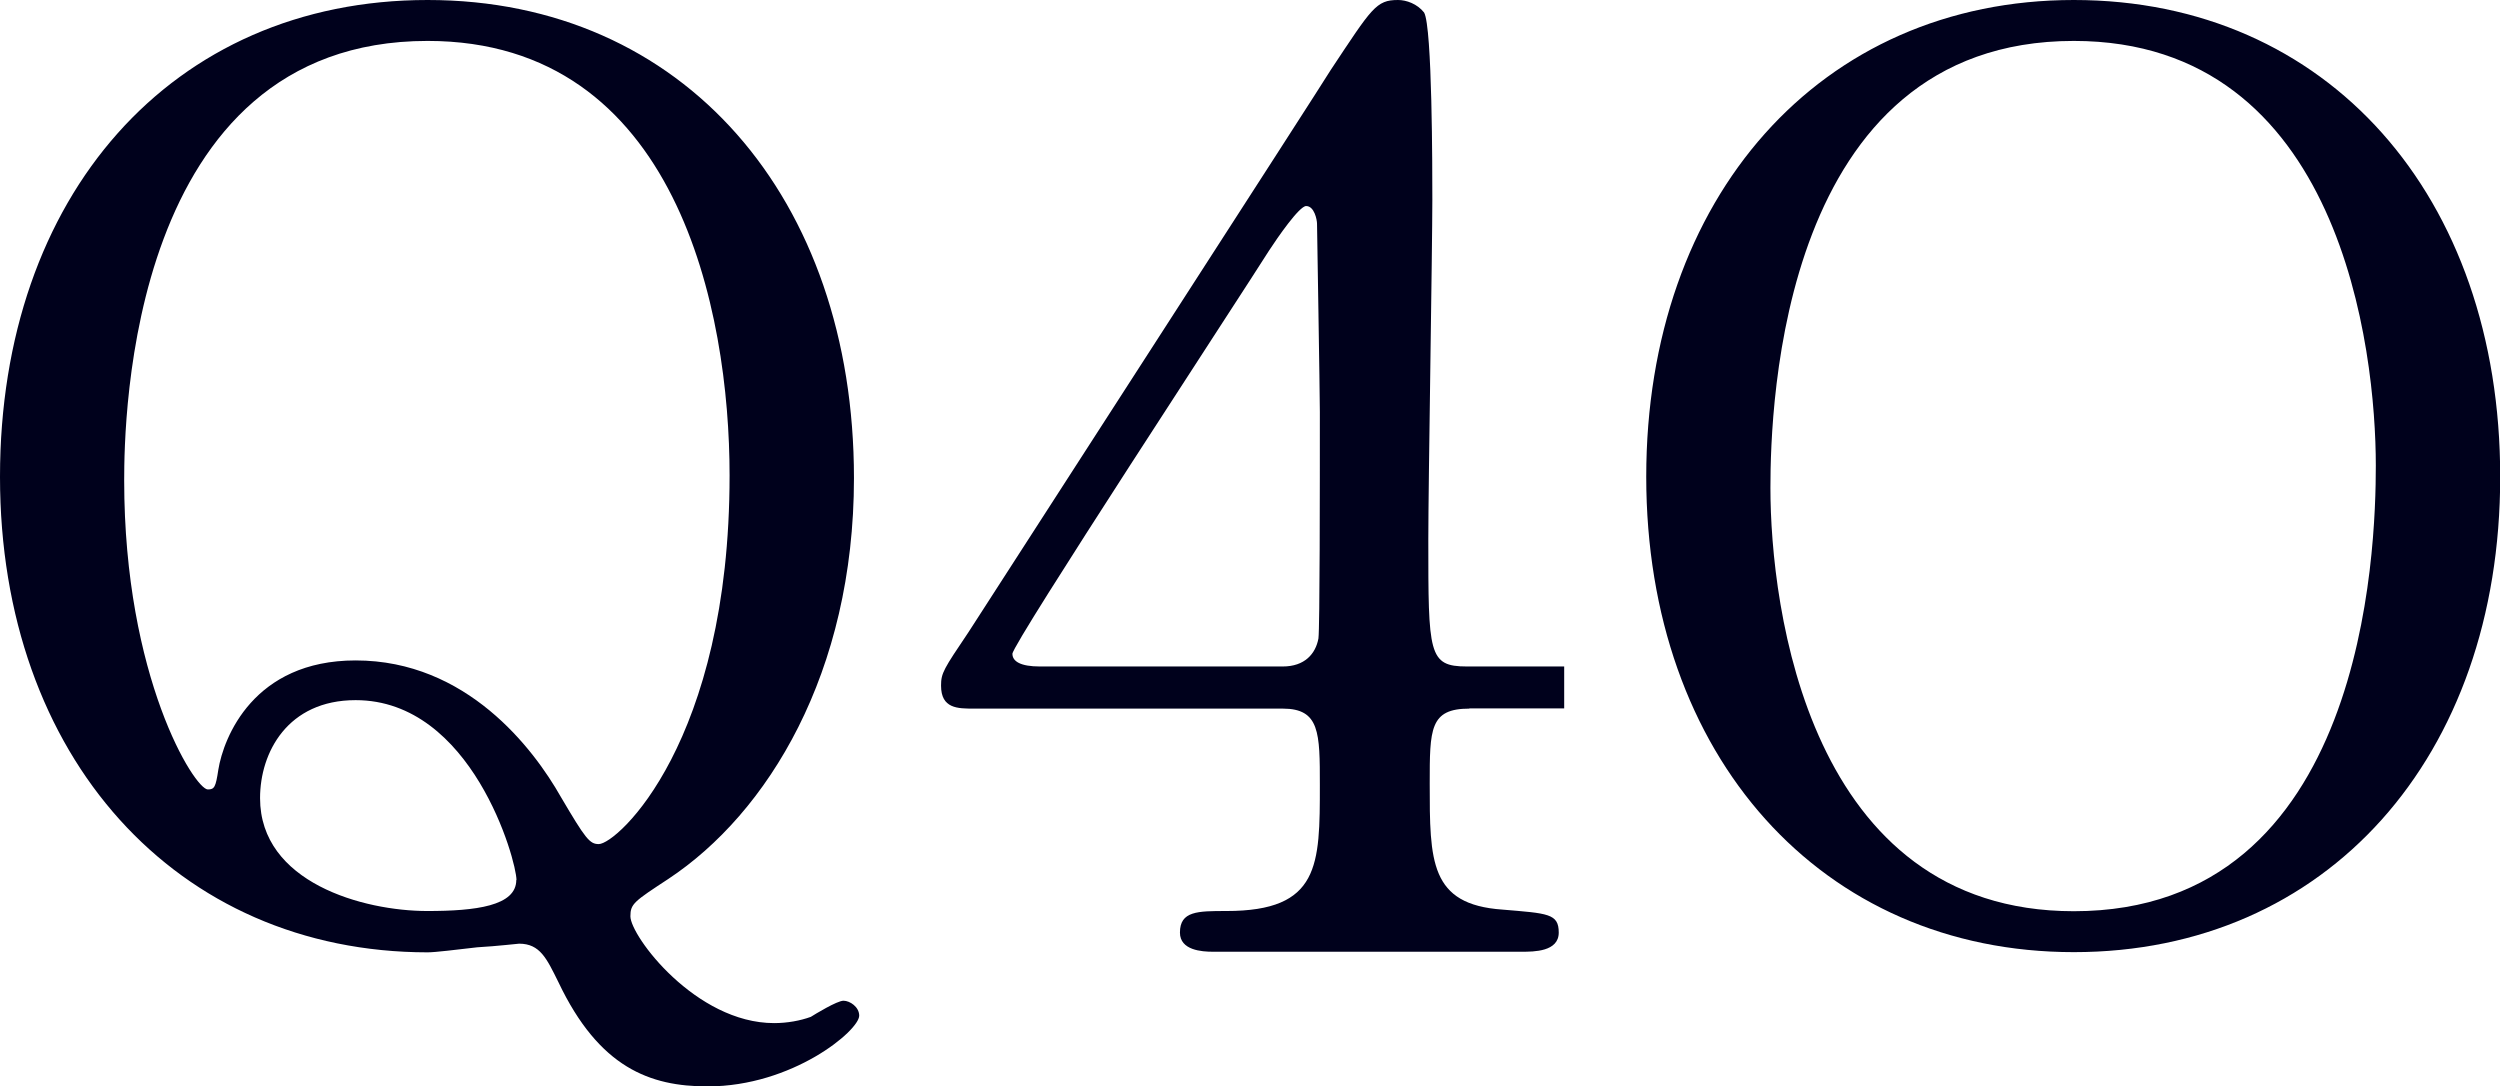 <?xml version="1.0" encoding="UTF-8"?>
<svg xmlns="http://www.w3.org/2000/svg" viewBox="0 0 124.01 53.88">
  <defs>
    <style>
      .fill-logo {
        fill: #00011c;
        stroke-width: 0px;
      }
    </style>
  </defs>
  <g>
    <path class="fill-logo" d="M42.36,23.71c0,9.67-4.28,16.63-9.21,19.89-1.69,1.11-1.88,1.23-1.88,1.85,0,.98,3.24,5.3,7.13,5.3.65,0,1.3-.12,1.82-.31.19-.12,1.3-.8,1.62-.8s.78.31.78.74c0,.74-3.31,3.51-7.52,3.51-2.85,0-5.38-.92-7.4-5.17-.58-1.17-.91-1.91-1.95-1.91-.07,0-1.04.12-2.08.18-1.04.12-2.08.25-2.46.25C8.76,47.23,0,37.56,0,23.65S8.5,0,21.21,0s21.15,9.85,21.15,23.71ZM6.16,23.83c0,9.79,3.5,15.33,4.15,15.33.33,0,.39-.12.52-.98.26-1.6,1.75-5.42,6.81-5.42,5.51,0,8.82,4.37,10.18,6.77,1.23,2.09,1.43,2.34,1.88,2.34.91,0,6.49-5.05,6.49-18.29,0-8.13-2.59-21.55-14.98-21.55C6.36,2.03,6.16,20.94,6.16,23.83ZM25.62,43.66c0-.98-2.21-8.93-7.98-8.93-3.37,0-4.74,2.59-4.74,4.86,0,4.19,5.12,5.6,8.3,5.6,2.4,0,4.41-.25,4.41-1.54Z"/>
    <path class="fill-logo" d="M102.87,47.23c-12.52,0-21.21-9.73-21.21-23.58S90.28,0,102.87,0s21.15,9.73,21.15,23.65-8.63,23.58-21.15,23.58ZM117.85,23.09c0-5.67-1.69-21.06-14.98-21.06-14.53,0-15.05,18.1-15.05,22.17,0,5.91,1.88,21,15.05,21,14.46,0,14.98-17.92,14.98-22.11Z"/>
    <path class="fill-logo" d="M72.89,35.14h4.7s0,0,0,0v-2.08s0,0,0,0h-4.83c-1.91,0-1.91-.63-1.91-6.31,0-2.65.2-14.45.2-16.85,0-1.39,0-8.58-.41-9.28C70.3.19,69.76,0,69.35,0,68.26,0,68.06.38,66.01,3.47c-.41.69-16.47,25.55-17.97,27.89-1.23,1.83-1.36,2.02-1.36,2.65,0,1.14.82,1.14,1.63,1.14h15.32c1.84,0,1.84,1.2,1.84,3.79,0,3.98,0,6.25-4.63,6.25-1.43,0-2.31,0-2.31,1.07,0,.88,1.09.95,1.63.95h15.32c.61,0,1.84,0,1.84-.95s-.54-.95-2.79-1.14c-3.61-.25-3.61-2.4-3.61-6.25,0-2.71,0-3.72,1.97-3.72ZM65.4,31.67c-.14.76-.68,1.39-1.77,1.39h-12.05c-.95,0-1.36-.25-1.36-.63,0-.5,11.3-17.73,12.73-20,.41-.63,1.5-2.21,1.84-2.21.41,0,.54.69.54.88,0,.13.14,8.45.14,9.34,0,3.72,0,10.66-.07,11.23Z"/>
  </g>
</svg>